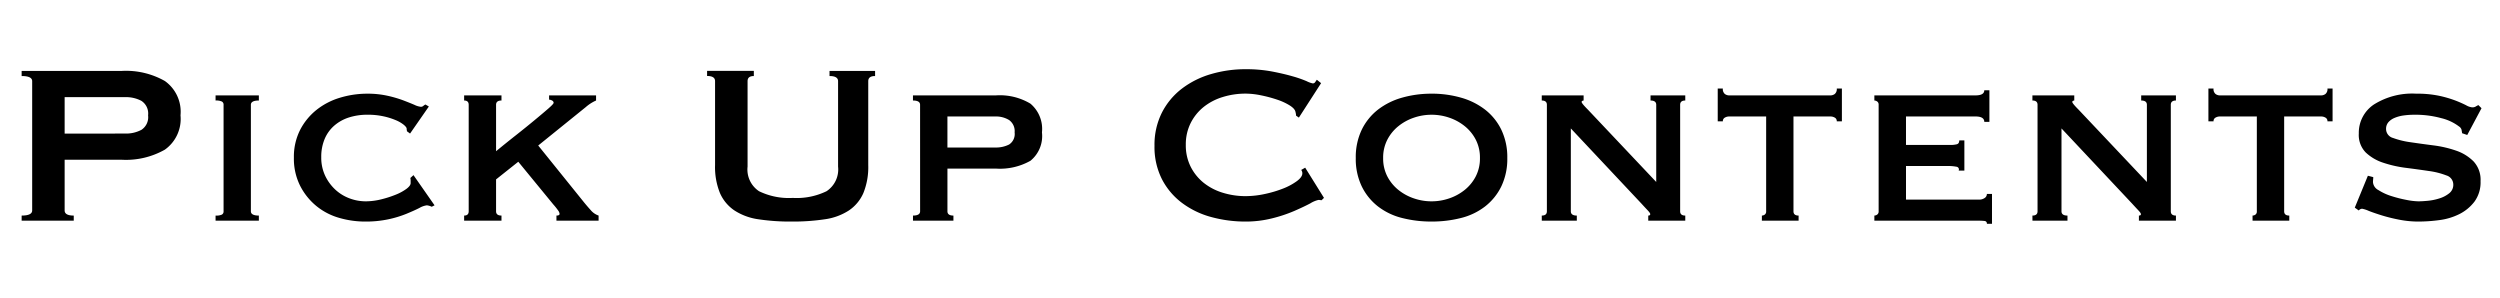 <svg xmlns="http://www.w3.org/2000/svg" xmlns:xlink="http://www.w3.org/1999/xlink" width="287.863" height="34.364" viewBox="0 0 287.863 34.364"><defs><clipPath id="a"><rect width="287.863" height="34.364" transform="translate(0 0)" fill="none"/></clipPath></defs><g transform="translate(0 0)"><g clip-path="url(#a)"><path d="M14.428-10.034a3.774,3.774,0,0,0,1.853-.426,1.738,1.738,0,0,0,.771-1.672A1.738,1.738,0,0,0,16.28-13.8a3.774,3.774,0,0,0-1.853-.426H7.443v4.2ZM2.492,0V-.59q1.213,0,1.213-.59V-16.067q0-.59-1.213-.59v-.59H14.034a9.067,9.067,0,0,1,4.951,1.164,4.34,4.34,0,0,1,1.8,3.951,4.34,4.34,0,0,1-1.8,3.951,9.067,9.067,0,0,1-4.951,1.164H7.443V-1.18q0,.59,1.049.59V0Zm22.33-.59A1.57,1.57,0,0,0,25.543-.7a.4.4,0,0,0,.2-.377V-13.346a.4.4,0,0,0-.2-.377,1.57,1.57,0,0,0-.721-.115v-.59h4.984v.59q-.918,0-.918.492V-1.082q0,.492.918.492V0H24.822ZM46.857-10.3a.539.539,0,0,0-.016-.131.69.69,0,0,1-.016-.164q0-.164-.328-.443a3.765,3.765,0,0,0-.935-.541,7.873,7.873,0,0,0-1.426-.443,8.4,8.4,0,0,0-1.8-.18,6.982,6.982,0,0,0-2.148.312,4.8,4.8,0,0,0-1.689.935,4.178,4.178,0,0,0-1.115,1.541,5.284,5.284,0,0,0-.393,2.1A4.882,4.882,0,0,0,37.43-5.2a5.232,5.232,0,0,0,1.164,1.607,4.914,4.914,0,0,0,1.64,1.016A5.284,5.284,0,0,0,42.1-2.23a7.418,7.418,0,0,0,1.8-.23A12.024,12.024,0,0,0,45.578-3a5.54,5.54,0,0,0,1.23-.672q.475-.361.475-.656v-.262a1.379,1.379,0,0,0-.033-.328l.361-.328,2.426,3.476-.328.164a1.741,1.741,0,0,0-.557-.164,2.275,2.275,0,0,0-.853.3q-.59.3-1.492.672a12.276,12.276,0,0,1-2.1.639A12.514,12.514,0,0,1,42.037.1a10.7,10.7,0,0,1-2.984-.426A7.326,7.326,0,0,1,36.43-1.689a7.266,7.266,0,0,1-1.869-2.328,6.929,6.929,0,0,1-.721-3.23,6.83,6.83,0,0,1,.721-3.213,7.127,7.127,0,0,1,1.9-2.312,8.049,8.049,0,0,1,2.705-1.394,10.8,10.8,0,0,1,3.131-.459,10.517,10.517,0,0,1,2.279.23,13.648,13.648,0,0,1,1.82.525q.787.3,1.312.525a2.229,2.229,0,0,0,.754.23.414.414,0,0,0,.279-.1,1.205,1.205,0,0,1,.246-.164l.393.23-2.164,3.115ZM57.12-1.082q0,.492.623.492V0h-4.3V-.59q.525,0,.525-.492V-13.346q0-.492-.525-.492v-.59h4.3v.59q-.623,0-.623.492V-8q1.115-.918,2.3-1.853t2.131-1.721q.951-.787,1.574-1.328t.623-.672a.3.3,0,0,0-.18-.262.72.72,0,0,0-.344-.1v-.492h5.41v.59a4.65,4.65,0,0,0-1.18.754L61.973-8.657,67.154-2.23q.393.492.853,1a2.043,2.043,0,0,0,.918.639V0H64.072V-.59q.361,0,.361-.2a.751.751,0,0,0-.148-.361,7.429,7.429,0,0,0-.574-.721L59.678-6.788,57.12-4.755ZM86.8-16.657q-.721,0-.721.59V-6.23A3,3,0,0,0,87.4-3.394a7.874,7.874,0,0,0,3.886.771,7.874,7.874,0,0,0,3.886-.771A3,3,0,0,0,96.5-6.23v-9.837q0-.59-.984-.59v-.59h5.246v.59q-.787,0-.787.59v9.673a7.947,7.947,0,0,1-.557,3.2A4.648,4.648,0,0,1,97.747-1.18,6.779,6.779,0,0,1,94.977-.164,24.659,24.659,0,0,1,91.156.1a24.659,24.659,0,0,1-3.82-.262A6.779,6.779,0,0,1,84.566-1.18,4.648,4.648,0,0,1,82.893-3.2a7.947,7.947,0,0,1-.557-3.2v-9.673q0-.59-.918-.59v-.59H86.8ZM114.6-8.427a3.324,3.324,0,0,0,1.59-.344,1.436,1.436,0,0,0,.639-1.394,1.562,1.562,0,0,0-.639-1.426A2.89,2.89,0,0,0,114.6-12h-5.509v3.574Zm-8.657-4.919q0-.492-.82-.492v-.59h9.542a6.845,6.845,0,0,1,3.984.951,3.8,3.8,0,0,1,1.328,3.312A3.663,3.663,0,0,1,118.651-6.9a7.138,7.138,0,0,1-3.984.9h-5.574v4.919q0,.492.689.492V0h-4.656V-.59q.82,0,.82-.492ZM152.179-2.361a.921.921,0,0,1-.18-.016.921.921,0,0,0-.18-.016,3.043,3.043,0,0,0-.935.393q-.738.393-1.869.885a16.518,16.518,0,0,1-2.574.853A12.394,12.394,0,0,1,143.424.1a14.852,14.852,0,0,1-3.968-.525A9.906,9.906,0,0,1,136.1-2.049a8,8,0,0,1-2.312-2.738,8.2,8.2,0,0,1-.853-3.836,8.23,8.23,0,0,1,.853-3.82,8.116,8.116,0,0,1,2.312-2.771,10.2,10.2,0,0,1,3.361-1.672,14.033,14.033,0,0,1,3.968-.557,16.081,16.081,0,0,1,3.033.262q1.361.262,2.377.557a13.117,13.117,0,0,1,1.607.557,2.922,2.922,0,0,0,.721.262.334.334,0,0,0,.279-.164q.115-.164.18-.262l.492.393-2.558,3.968-.328-.23a1.194,1.194,0,0,0-.016-.2q-.016-.1-.049-.23-.066-.361-.656-.738a6.747,6.747,0,0,0-1.459-.672,15.008,15.008,0,0,0-1.836-.492,9.011,9.011,0,0,0-1.787-.2,8.819,8.819,0,0,0-2.64.393,6.57,6.57,0,0,0-2.2,1.148,5.615,5.615,0,0,0-1.492,1.853,5.467,5.467,0,0,0-.557,2.508,5.467,5.467,0,0,0,.557,2.508,5.615,5.615,0,0,0,1.492,1.853,6.57,6.57,0,0,0,2.2,1.148,8.819,8.819,0,0,0,2.64.393,10.488,10.488,0,0,0,2.2-.246,13.192,13.192,0,0,0,2.1-.623,6.962,6.962,0,0,0,1.59-.853q.639-.475.639-.9a.61.61,0,0,0-.131-.393l.459-.262,2.164,3.476ZM164.836-12.2a6.254,6.254,0,0,0-2.049.344A5.8,5.8,0,0,0,161-10.87a4.866,4.866,0,0,0-1.262,1.558,4.5,4.5,0,0,0-.475,2.1,4.5,4.5,0,0,0,.475,2.1A4.866,4.866,0,0,0,161-3.558a5.8,5.8,0,0,0,1.787.984,6.254,6.254,0,0,0,2.049.344,6.254,6.254,0,0,0,2.049-.344,5.8,5.8,0,0,0,1.787-.984,4.866,4.866,0,0,0,1.262-1.558,4.5,4.5,0,0,0,.475-2.1,4.5,4.5,0,0,0-.475-2.1,4.866,4.866,0,0,0-1.262-1.558,5.8,5.8,0,0,0-1.787-.984A6.254,6.254,0,0,0,164.836-12.2Zm0-2.426a12.184,12.184,0,0,1,3.394.459A8.134,8.134,0,0,1,171-12.788a6.569,6.569,0,0,1,1.869,2.312,7.282,7.282,0,0,1,.689,3.263,7.282,7.282,0,0,1-.689,3.263A6.569,6.569,0,0,1,171-1.64,7.5,7.5,0,0,1,168.23-.312a13.557,13.557,0,0,1-3.394.41,13.557,13.557,0,0,1-3.394-.41,7.5,7.5,0,0,1-2.771-1.328A6.569,6.569,0,0,1,156.8-3.951a7.282,7.282,0,0,1-.689-3.263,7.282,7.282,0,0,1,.689-3.263,6.569,6.569,0,0,1,1.869-2.312,8.134,8.134,0,0,1,2.771-1.377A12.184,12.184,0,0,1,164.836-14.624ZM177.526-.59q.59,0,.59-.492V-13.346q0-.492-.59-.492v-.59h4.82v.59q-.23.033-.23.164,0,.164.721.885l7.87,8.329v-8.886q0-.492-.656-.492v-.59h4v.59q-.59,0-.59.492V-1.082q0,.492.59.492V0h-4.263V-.59q.23,0,.23-.164,0-.131-.312-.459t-.7-.754l-8.132-8.657v9.542q0,.492.689.492V0h-4.033Zm25.347,0A.569.569,0,0,0,203.2-.7a.428.428,0,0,0,.164-.377V-12H199.1a.975.975,0,0,0-.492.131.453.453,0,0,0-.23.426h-.59v-3.771h.59a.72.72,0,0,0,.23.623.831.831,0,0,0,.492.164h11.673a.831.831,0,0,0,.492-.164.72.72,0,0,0,.23-.623h.59v3.771h-.59a.453.453,0,0,0-.23-.426.975.975,0,0,0-.492-.131h-4.263V-1.082q0,.492.59.492V0h-4.23Zm25.609-10.788q0-.623-1.016-.623h-8v3.279h5.05a2.982,2.982,0,0,0,.82-.082q.262-.082.262-.443h.59v3.476h-.656a.314.314,0,0,0-.262-.443,4.848,4.848,0,0,0-1.016-.082h-4.787v3.869h8.394a1.131,1.131,0,0,0,.656-.18.552.552,0,0,0,.262-.475h.59V.361h-.59a.285.285,0,0,0-.262-.328A5.437,5.437,0,0,0,227.858,0H215.824V-.59a.569.569,0,0,0,.328-.115.428.428,0,0,0,.164-.377V-13.346a.428.428,0,0,0-.164-.377.569.569,0,0,0-.328-.115v-.59h11.64q1.016,0,1.016-.59h.59v3.64ZM234.023-.59q.59,0,.59-.492V-13.346q0-.492-.59-.492v-.59h4.82v.59q-.23.033-.23.164,0,.164.721.885l7.87,8.329v-8.886q0-.492-.656-.492v-.59h4v.59q-.59,0-.59.492V-1.082q0,.492.59.492V0h-4.263V-.59q.23,0,.23-.164,0-.131-.312-.459t-.7-.754l-8.132-8.657v9.542q0,.492.689.492V0h-4.033Zm25.347,0A.569.569,0,0,0,259.7-.7a.428.428,0,0,0,.164-.377V-12H255.6a.975.975,0,0,0-.492.131.453.453,0,0,0-.23.426h-.59v-3.771h.59a.72.72,0,0,0,.23.623.831.831,0,0,0,.492.164h11.673a.83.83,0,0,0,.492-.164.72.72,0,0,0,.23-.623h.59v3.771h-.59a.453.453,0,0,0-.23-.426.975.975,0,0,0-.492-.131h-4.263V-1.082q0,.492.59.492V0h-4.23Zm13.9-4.427a2.524,2.524,0,0,1-.016.279,2.825,2.825,0,0,0-.016.312,1.128,1.128,0,0,0,.623.9,6.089,6.089,0,0,0,1.492.689,14.474,14.474,0,0,0,1.738.443,7.833,7.833,0,0,0,1.361.164q.459,0,1.131-.066a6.248,6.248,0,0,0,1.328-.279,3.382,3.382,0,0,0,1.115-.59,1.23,1.23,0,0,0,.459-1,1.1,1.1,0,0,0-.8-1.049,8.853,8.853,0,0,0-2.017-.508q-1.213-.18-2.623-.361a13.556,13.556,0,0,1-2.623-.59,5.325,5.325,0,0,1-2.017-1.18,2.879,2.879,0,0,1-.8-2.181,3.912,3.912,0,0,1,1.738-3.345,8.279,8.279,0,0,1,4.886-1.246,12.25,12.25,0,0,1,2.64.246,12.89,12.89,0,0,1,1.853.541,13.288,13.288,0,0,1,1.23.541,1.783,1.783,0,0,0,.7.246.754.754,0,0,0,.393-.082q.131-.082.328-.18l.361.361L284.093-9.87l-.59-.2-.066-.393a.67.67,0,0,0-.3-.393,5.511,5.511,0,0,0-2.033-.951,11.211,11.211,0,0,0-3.082-.393,9.06,9.06,0,0,0-1.246.082,4.086,4.086,0,0,0-1.049.279,1.9,1.9,0,0,0-.721.508,1.156,1.156,0,0,0-.262.771,1.074,1.074,0,0,0,.8,1.033,9.548,9.548,0,0,0,2.017.492q1.213.18,2.623.361a12.793,12.793,0,0,1,2.623.607,5.171,5.171,0,0,1,2.017,1.246,3.094,3.094,0,0,1,.8,2.263,3.767,3.767,0,0,1-.7,2.361,5,5,0,0,1-1.754,1.443,7.2,7.2,0,0,1-2.312.689A18.506,18.506,0,0,1,278.486.1a11.594,11.594,0,0,1-2.213-.213,19.15,19.15,0,0,1-2-.492q-.9-.279-1.525-.525a3.427,3.427,0,0,0-.754-.246.5.5,0,0,0-.393.2l-.459-.328,1.508-3.672Z" transform="translate(0 25.412)"/></g></g></svg>